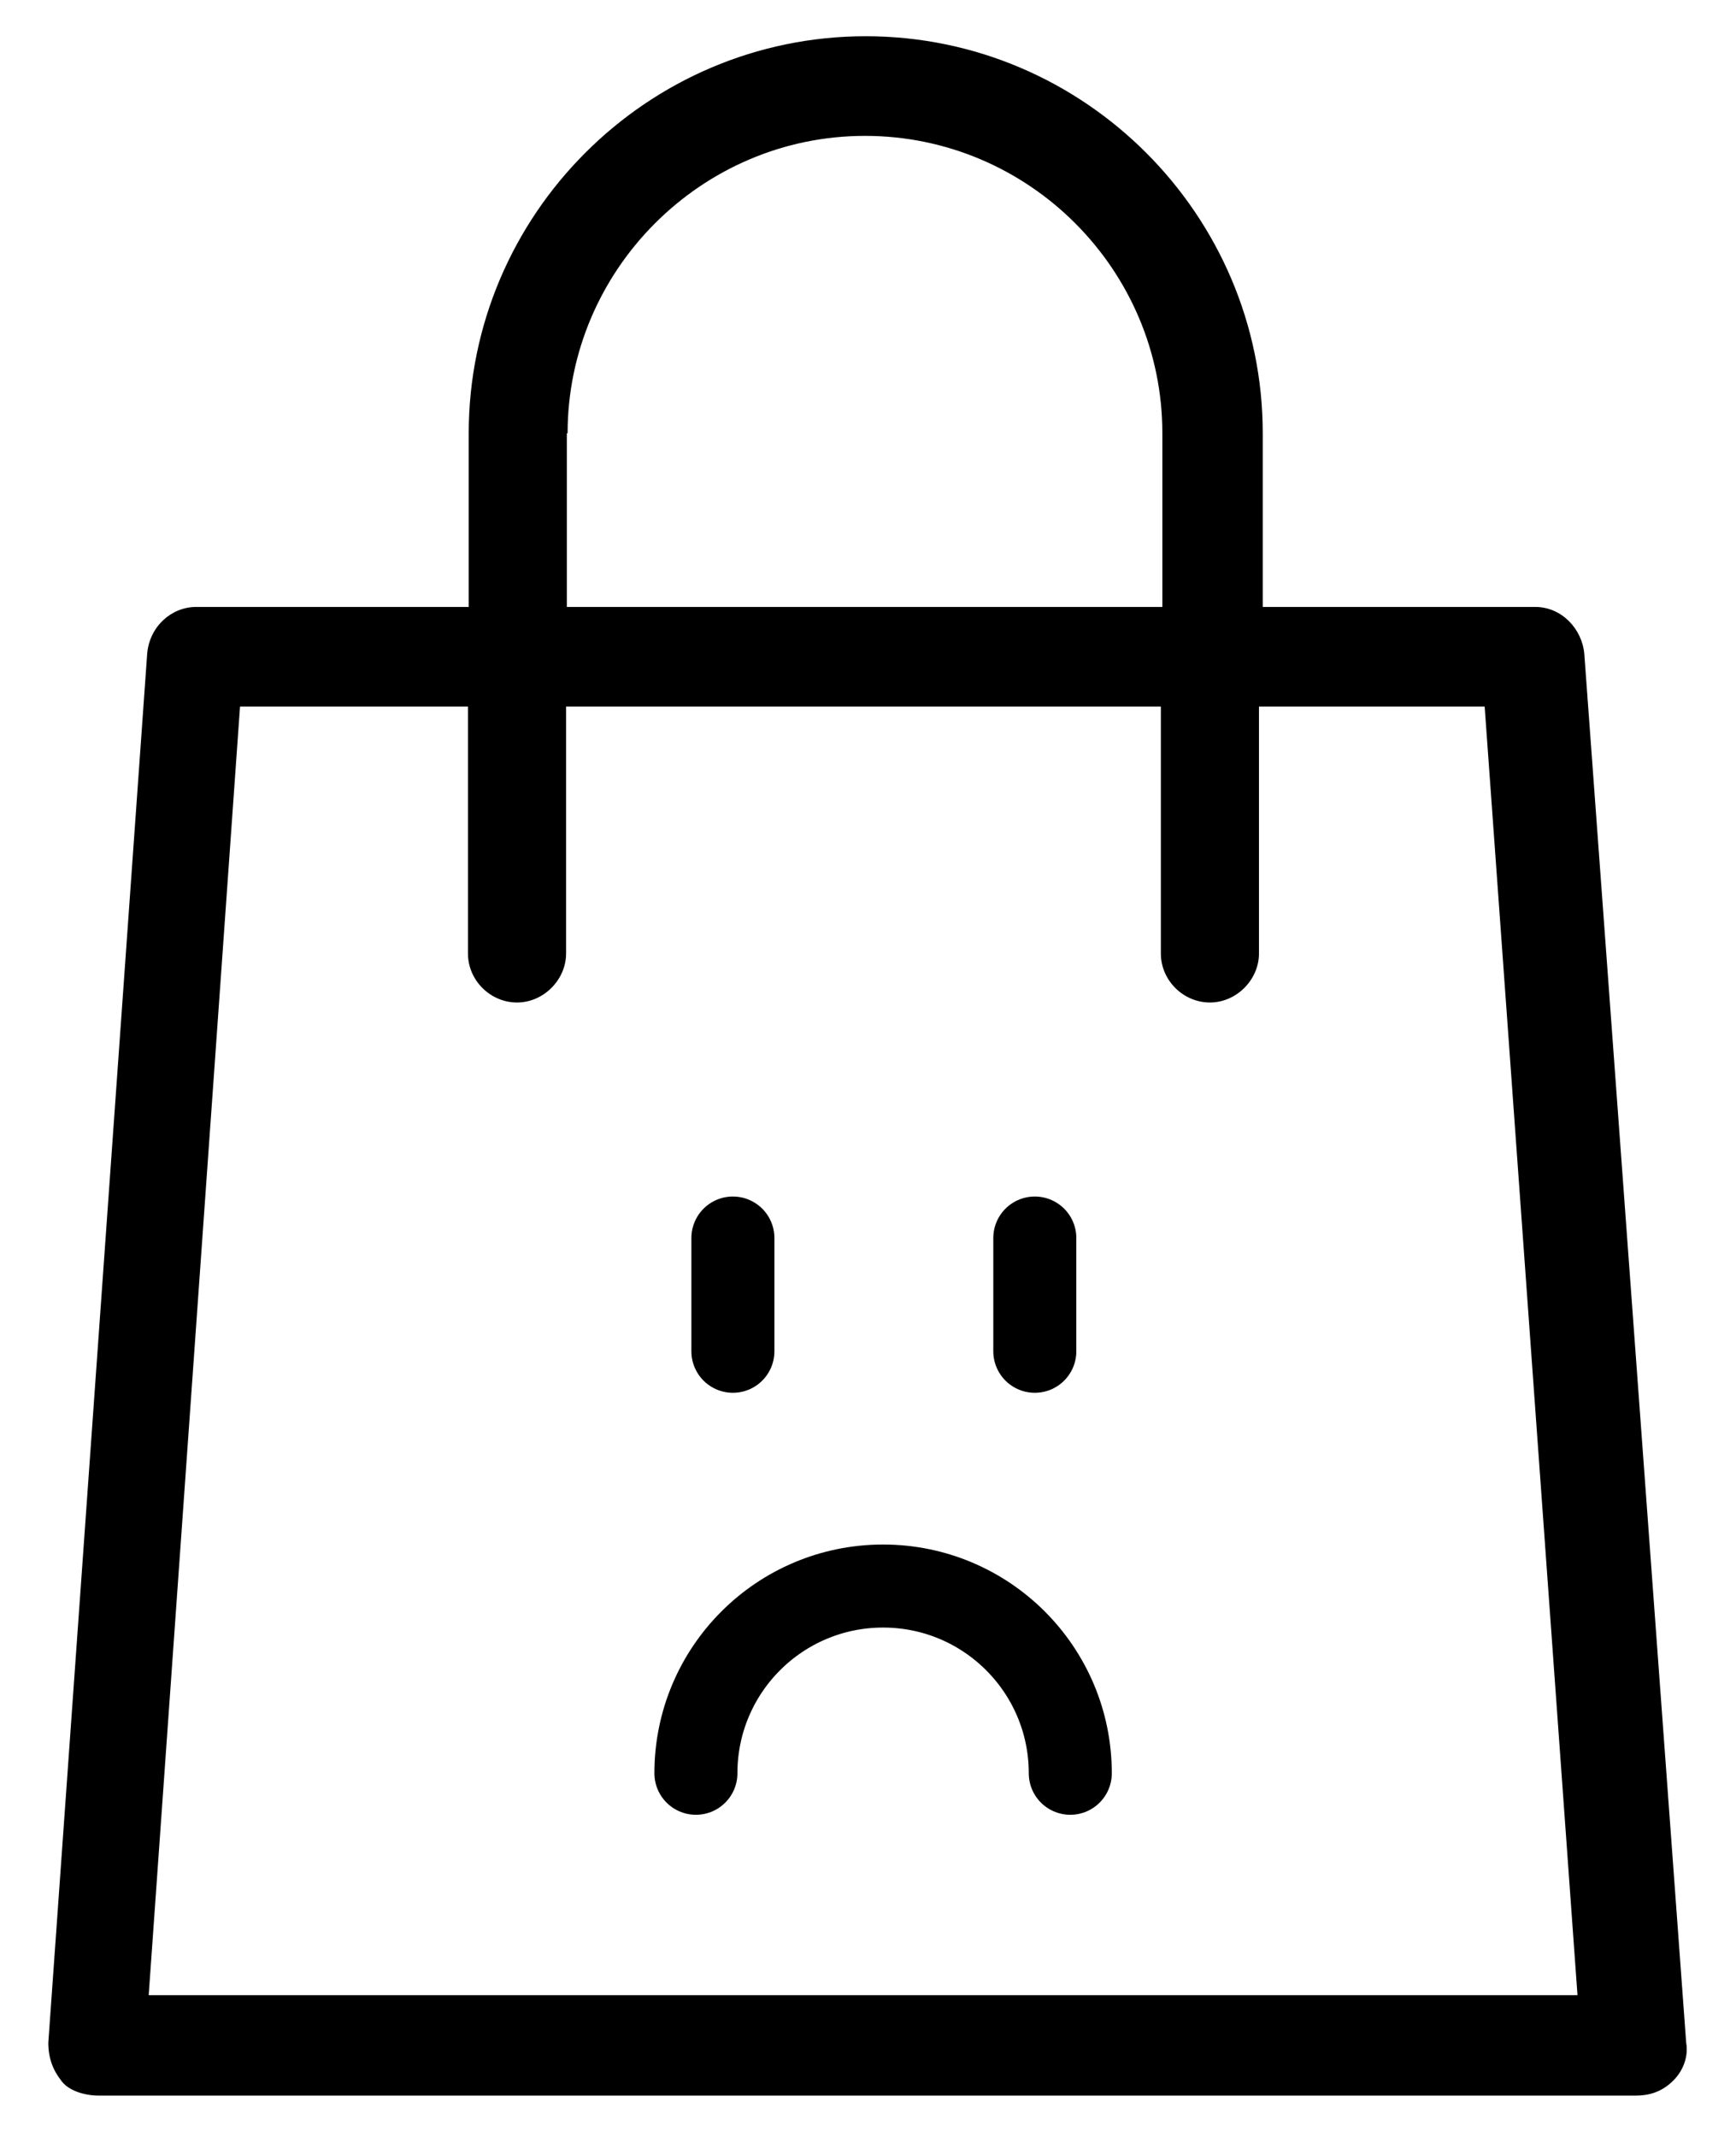 <?xml version="1.0" encoding="utf-8"?>
<!-- Generator: Adobe Illustrator 24.3.0, SVG Export Plug-In . SVG Version: 6.00 Build 0)  -->
<svg version="1.1" id="Capa_1" xmlns="http://www.w3.org/2000/svg" xmlns:xlink="http://www.w3.org/1999/xlink" x="0px" y="0px"
	 viewBox="0 0 230 283.1" style="enable-background:new 0 0 230 283.1;" xml:space="preserve">
<style type="text/css">
	.st0{fill:none;stroke:#000000;stroke-width:11;stroke-linecap:round;stroke-miterlimit:10;}
</style>
<g>
	<path d="M209.9,86.6c-0.3-3.3-3-6.2-6.5-6.2h-36.1v-23c0-28.9-23.6-52.6-52.6-52.6S62.1,28.5,62.1,57.4v23H26
		c-3.3,0-6.2,2.6-6.5,6.2L6.4,270.6c0,2,0.6,3.6,1.7,5c0.9,1.3,3,2,5,2h203.6c2,0,3.6-0.6,5-2c1.4-1.4,2-3.3,1.7-5L209.9,86.6z
		 M75.2,57.4c0-21.6,17.7-39.4,39.4-39.4s39.4,17.7,39.4,39.4v23H75.1v-23H75.2z M19.7,264.3L31.8,93.6H62v32.7c0,3.6,3,6.5,6.5,6.5
		s6.5-3,6.5-6.5V93.6h78.8v32.7c0,3.6,3,6.5,6.5,6.5s6.5-3,6.5-6.5V93.6h29.9L209,264.3H19.7z"/>
	<path class="st0" d="M92.2,234.9c0-13.7,11.1-24.8,24.8-24.8s24.8,11.1,24.8,24.8"/>
	<g>
		<line class="st0" x1="97.1" y1="164" x2="97.1" y2="179"/>
		<line class="st0" x1="137.1" y1="164" x2="137.1" y2="179"/>
	</g>
</g>
</svg>
